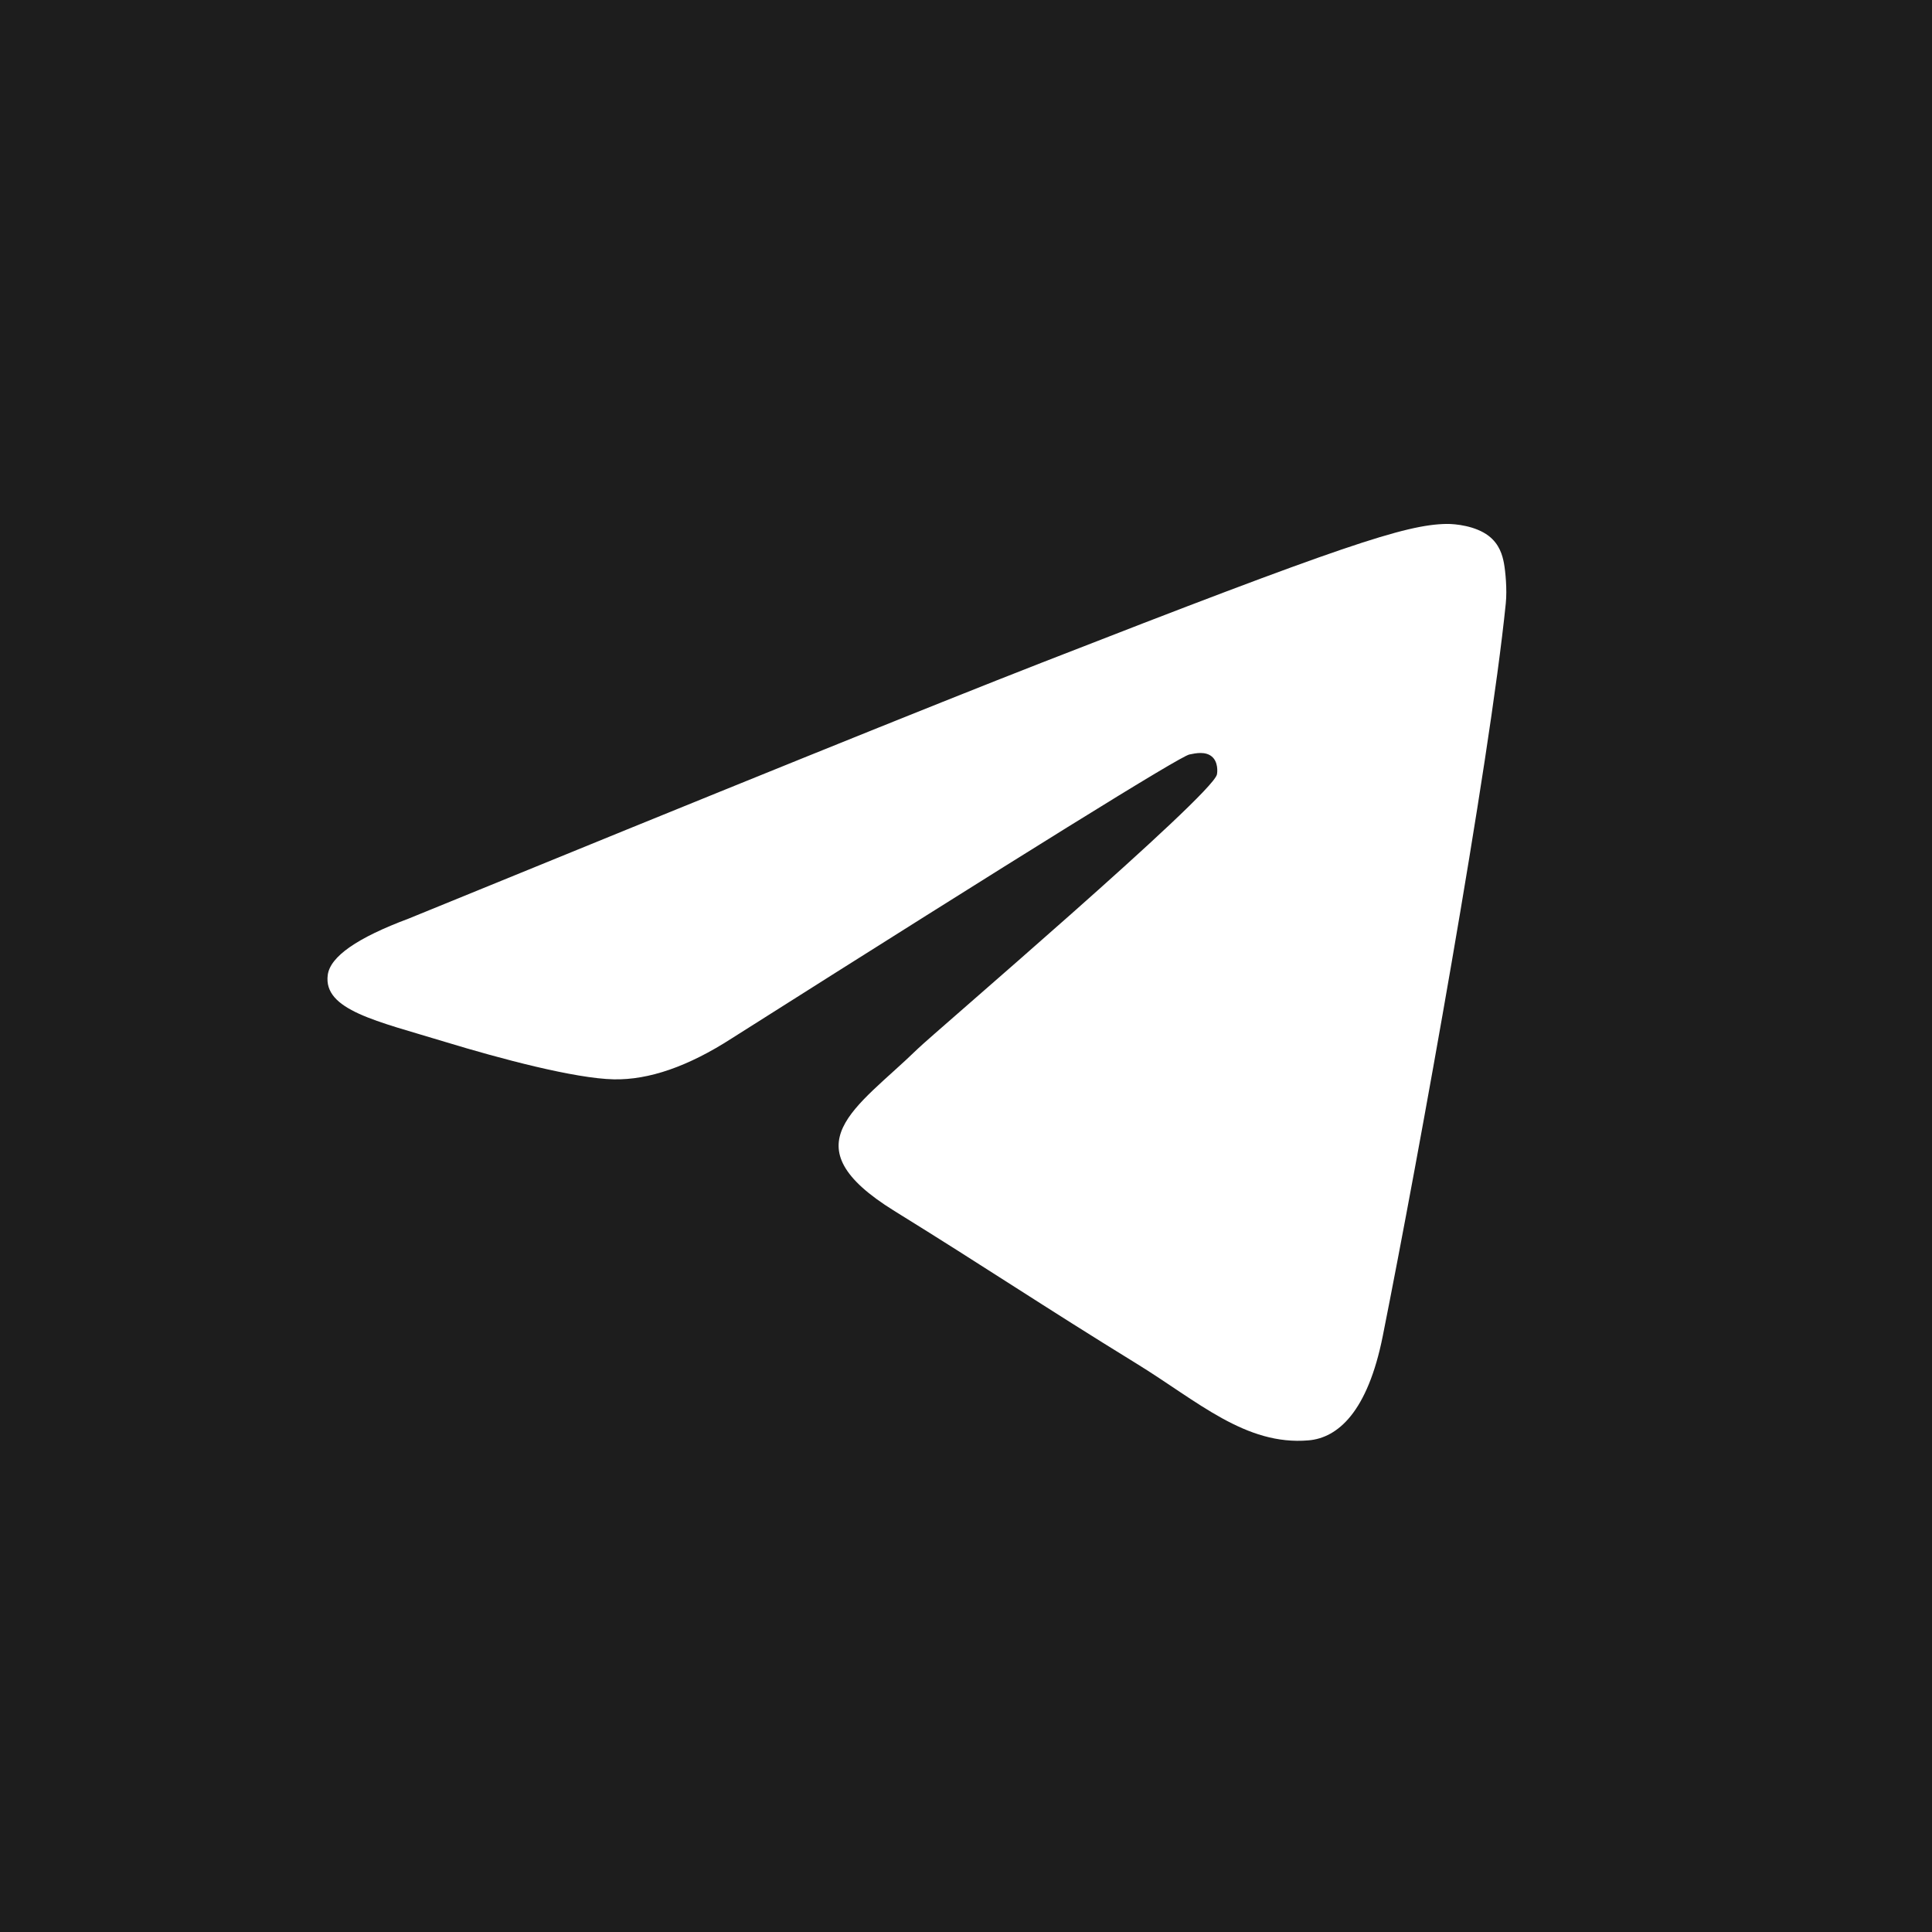 <?xml version="1.0" encoding="UTF-8"?> <svg xmlns="http://www.w3.org/2000/svg" width="59" height="59" viewBox="0 0 59 59" fill="none"><rect width="59" height="59" fill="#1D1D1D"></rect><path d="M12.475 28.054C22.139 24.102 28.582 21.497 31.807 20.239C41.013 16.645 42.925 16.021 44.172 16C44.447 15.996 45.06 16.06 45.457 16.362C45.792 16.617 45.884 16.962 45.929 17.205C45.973 17.447 46.028 17.998 45.984 18.429C45.485 23.349 43.327 35.287 42.228 40.797C41.764 43.128 40.849 43.91 39.963 43.986C38.038 44.152 36.576 42.792 34.712 41.645C31.794 39.85 30.146 38.733 27.314 36.981C24.041 34.957 26.163 33.845 28.028 32.027C28.516 31.551 36.998 24.31 37.162 23.654C37.182 23.571 37.201 23.265 37.008 23.104C36.814 22.942 36.528 22.997 36.321 23.041C36.029 23.103 31.368 25.995 22.339 31.715C21.016 32.567 19.817 32.983 18.744 32.961C17.56 32.937 15.284 32.333 13.591 31.817C11.515 31.183 9.865 30.848 10.009 29.773C10.084 29.212 10.906 28.64 12.475 28.054Z" fill="white"></path></svg> 